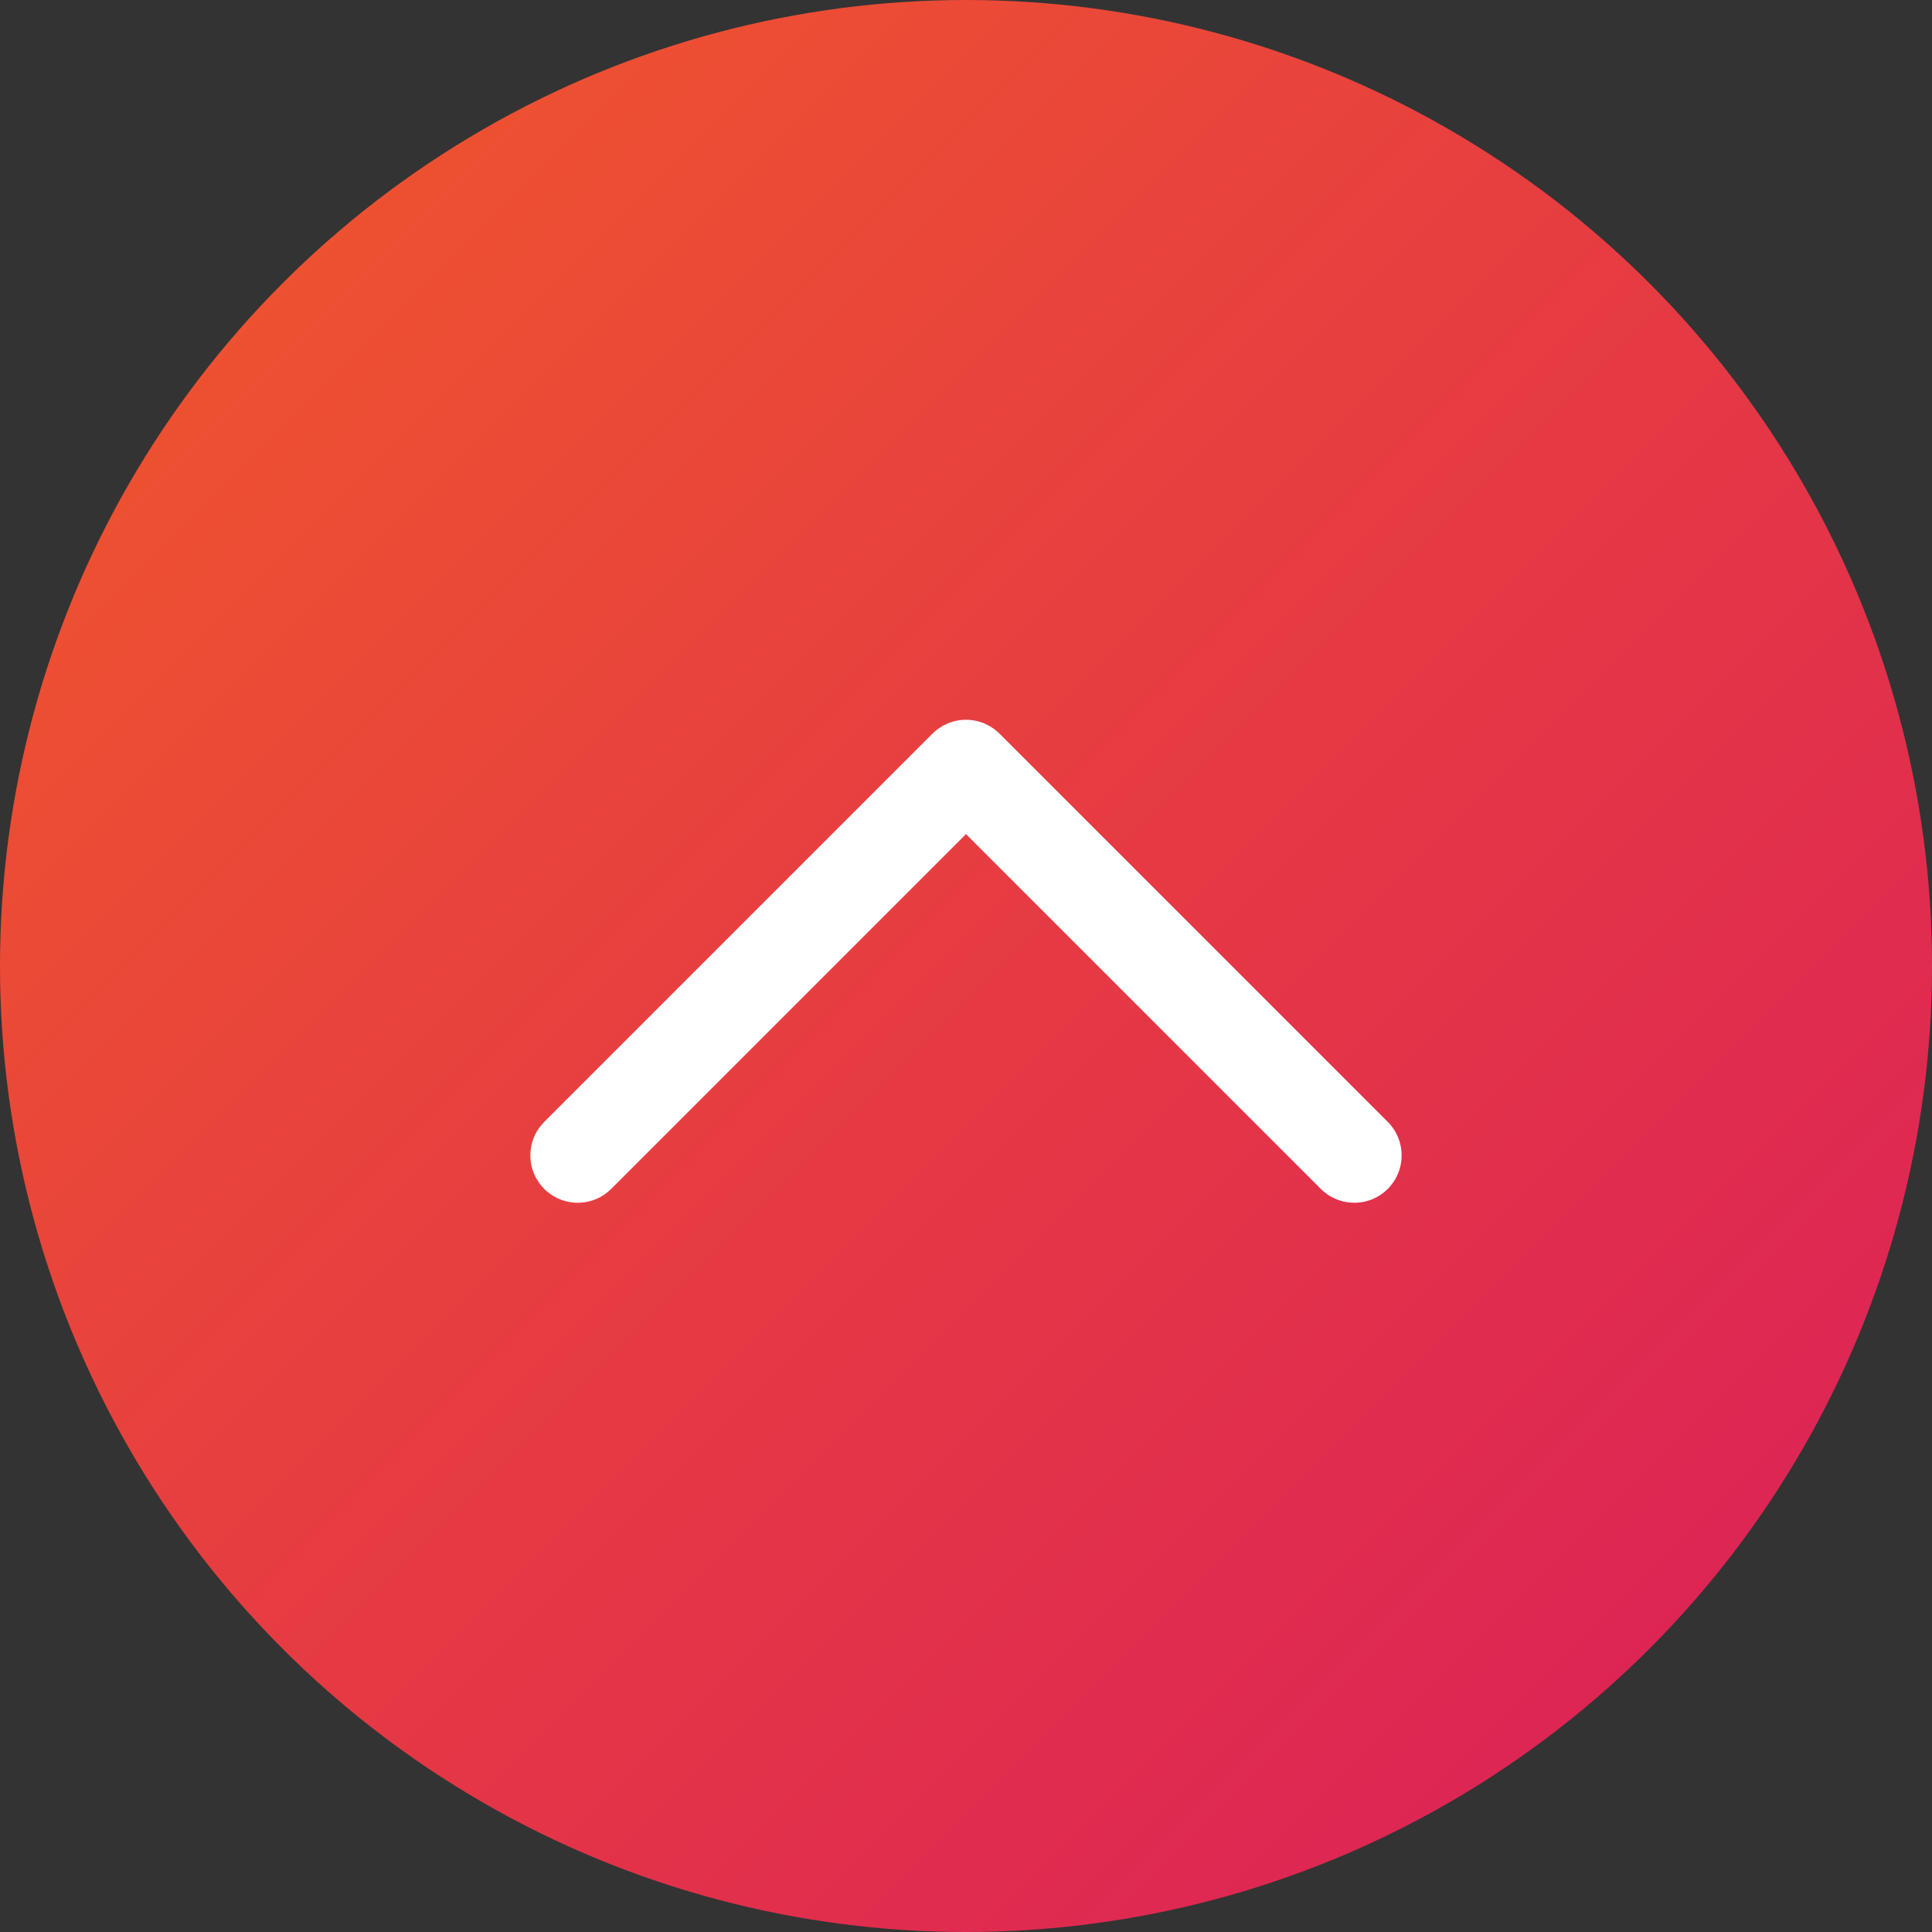 <?xml version="1.0" encoding="UTF-8"?>
<svg width="102px" height="102px" viewBox="0 0 102 102" version="1.1" xmlns="http://www.w3.org/2000/svg" xmlns:xlink="http://www.w3.org/1999/xlink">
    <rect x="0" y="0" width="102" height="102" fill="#333333" stroke="none"/>
    <title>arrow</title>
    <defs>
        <linearGradient x1="0%" y1="0%" x2="100%" y2="100%" id="linearGradient-1">
            <stop stop-color="#F15A29" offset="0%"></stop>
            <stop stop-color="#DA1C5C" offset="100%"></stop>
        </linearGradient>
    </defs>
    <g id="Page-1" stroke="none" stroke-width="1" fill="none" fill-rule="evenodd">
        <g id="arrow">
            <circle id="Oval" fill="url(#linearGradient-1)" cx="51" cy="51" r="51"></circle>
            <g id="ar" transform="translate(28, 38)" fill="#FFFFFF" fill-rule="nonzero">
                <path d="M21.232,0.732 C22.166,-0.202 23.655,-0.242 24.637,0.61 L24.768,0.732 L45.268,21.232 C46.244,22.209 46.244,23.791 45.268,24.768 C44.334,25.702 42.845,25.742 41.863,24.89 L41.732,24.768 L23,6.035 L4.268,24.768 C3.334,25.702 1.845,25.742 0.863,24.89 L0.732,24.768 C-0.202,23.834 -0.242,22.345 0.61,21.363 L0.732,21.232 L21.232,0.732 Z"></path>
            </g>
        </g>
    </g>
</svg>